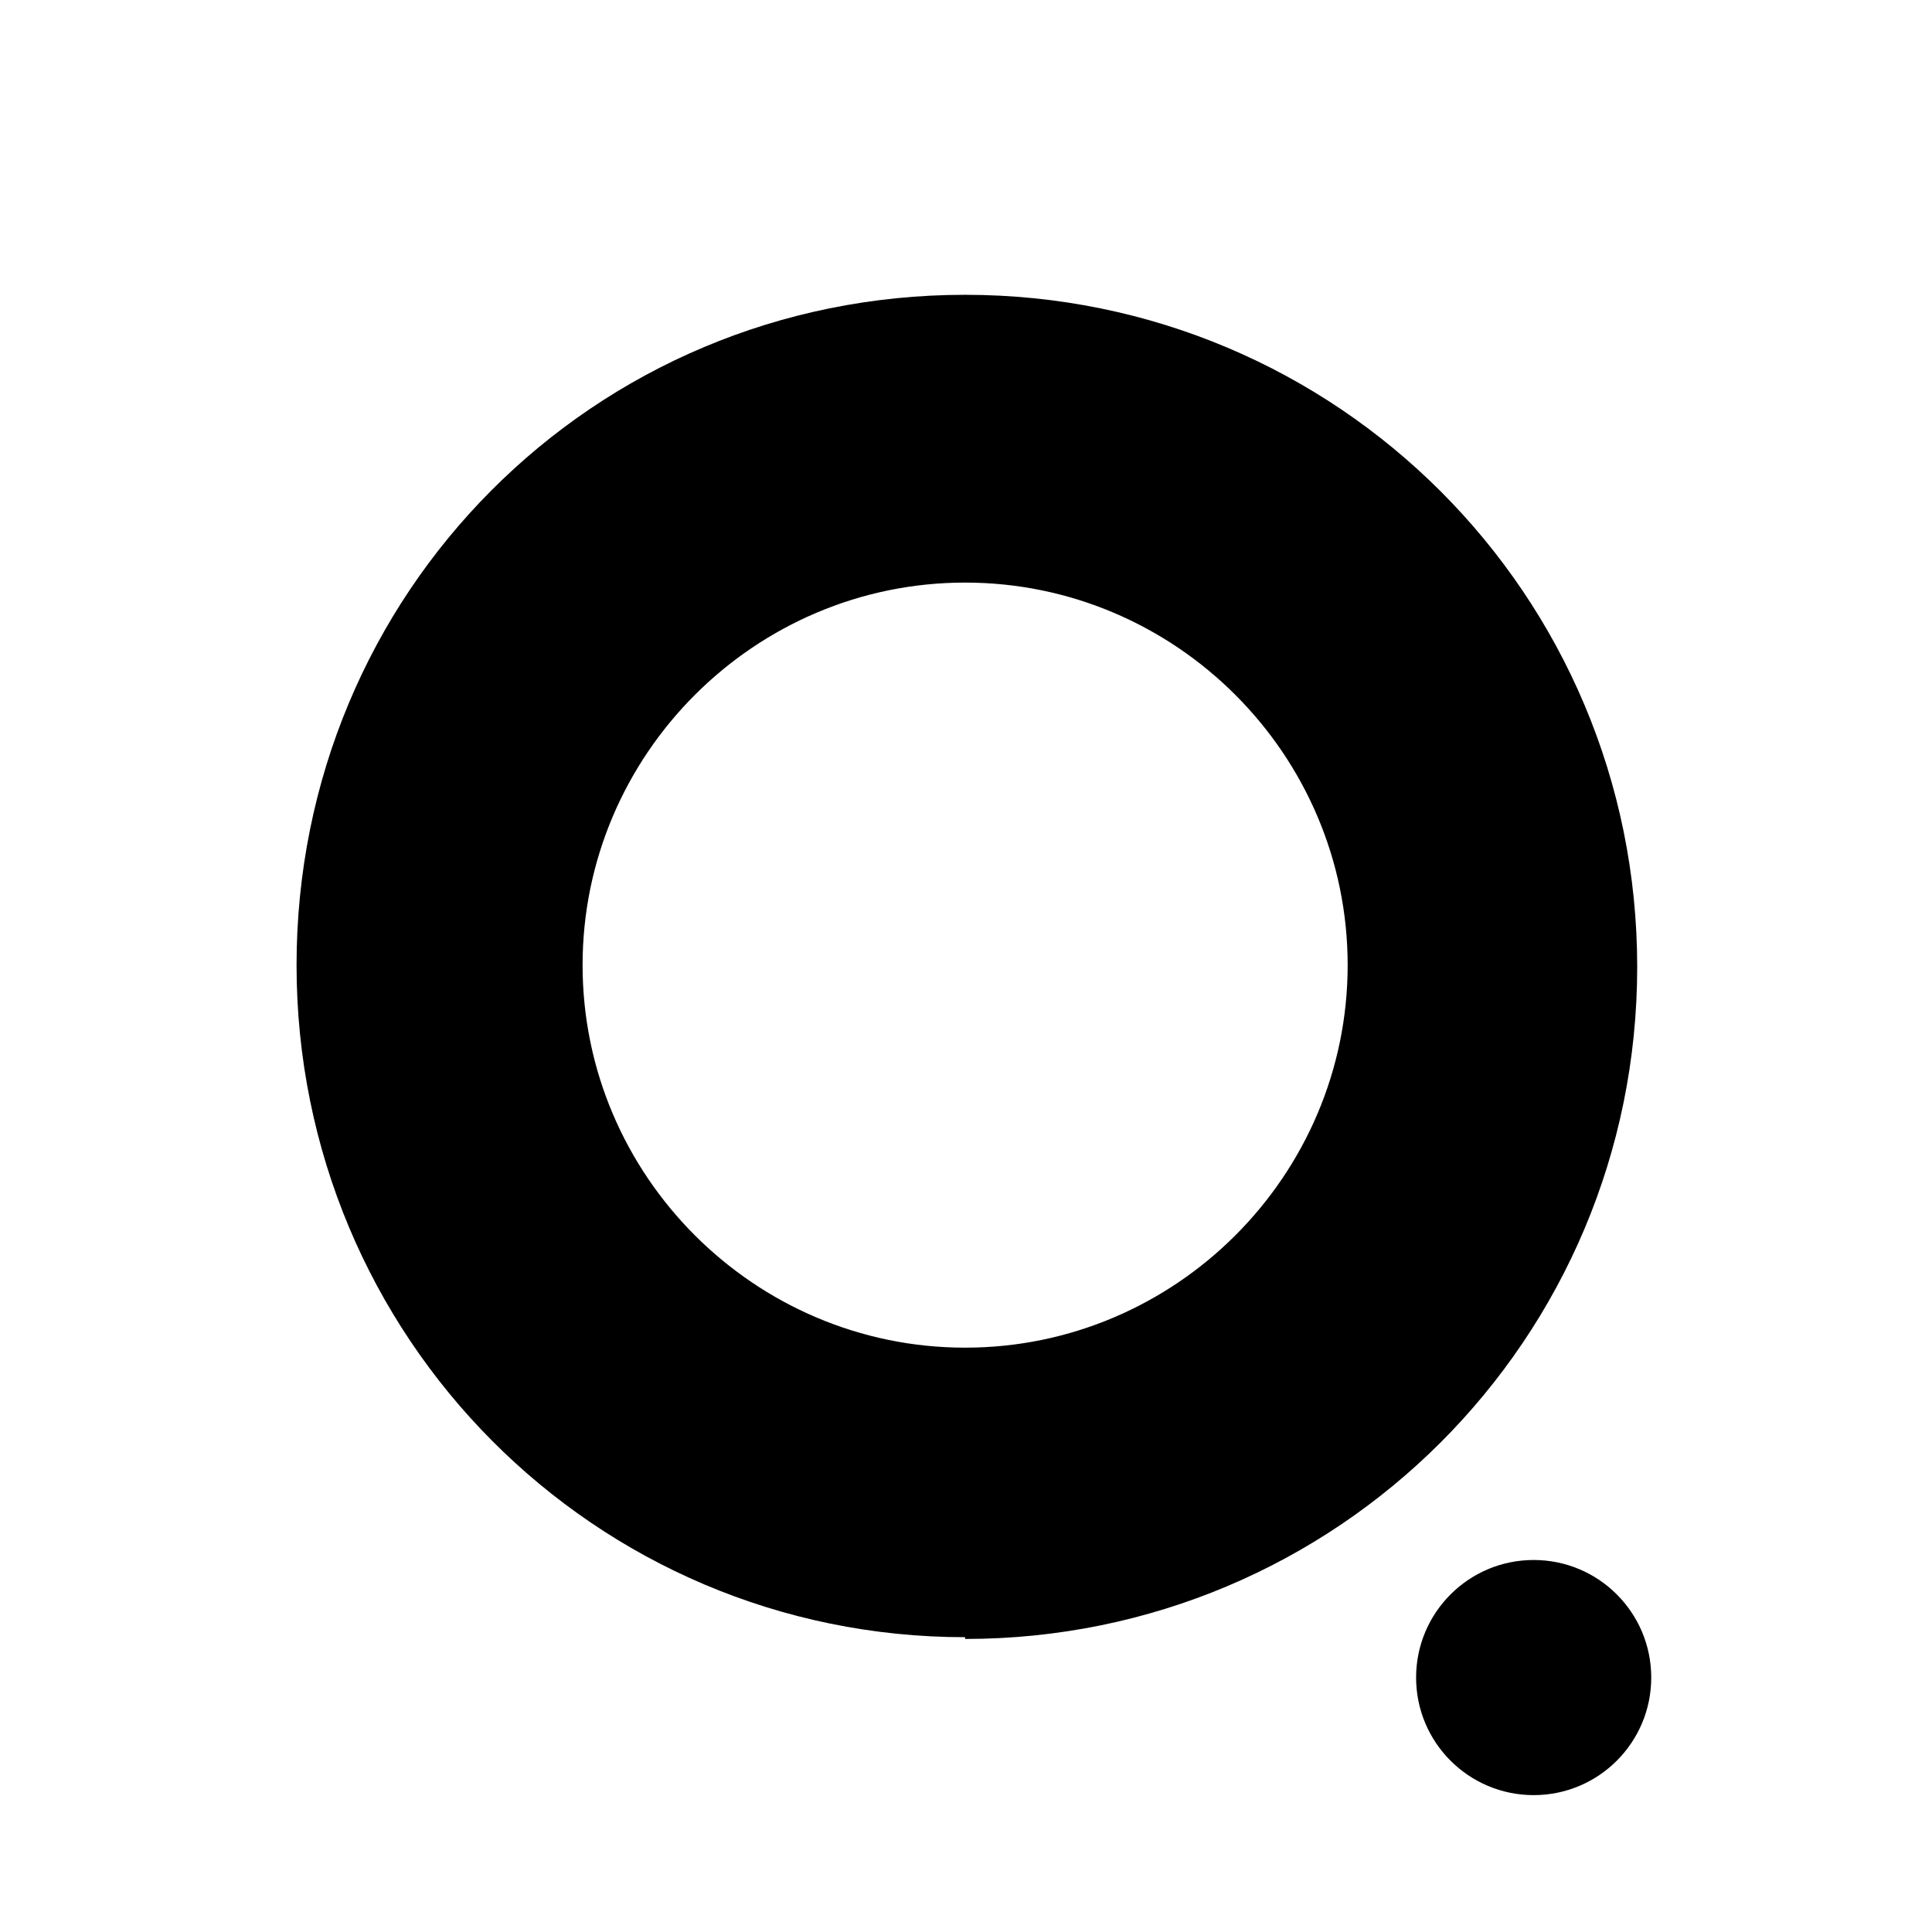 <?xml version="1.0" encoding="UTF-8"?><svg id="a" xmlns="http://www.w3.org/2000/svg" width="3.9cm" height="3.9cm" viewBox="0 0 110.1 110.1"><path d="M55,93.3c-21.1,0-38.1-17.1-38.1-38.3S33.8,16.8,55,16.8s38.3,17.1,38.3,38.3-17.1,38.3-38.3,38.3ZM55,76.8c12,0,21.8-9.8,21.8-21.8s-9.8-21.8-21.8-21.8-21.8,9.8-21.8,21.8,9.8,21.8,21.8,21.8Z"/><circle cx="87.4" cy="95.6" r="6.7"/></svg>
